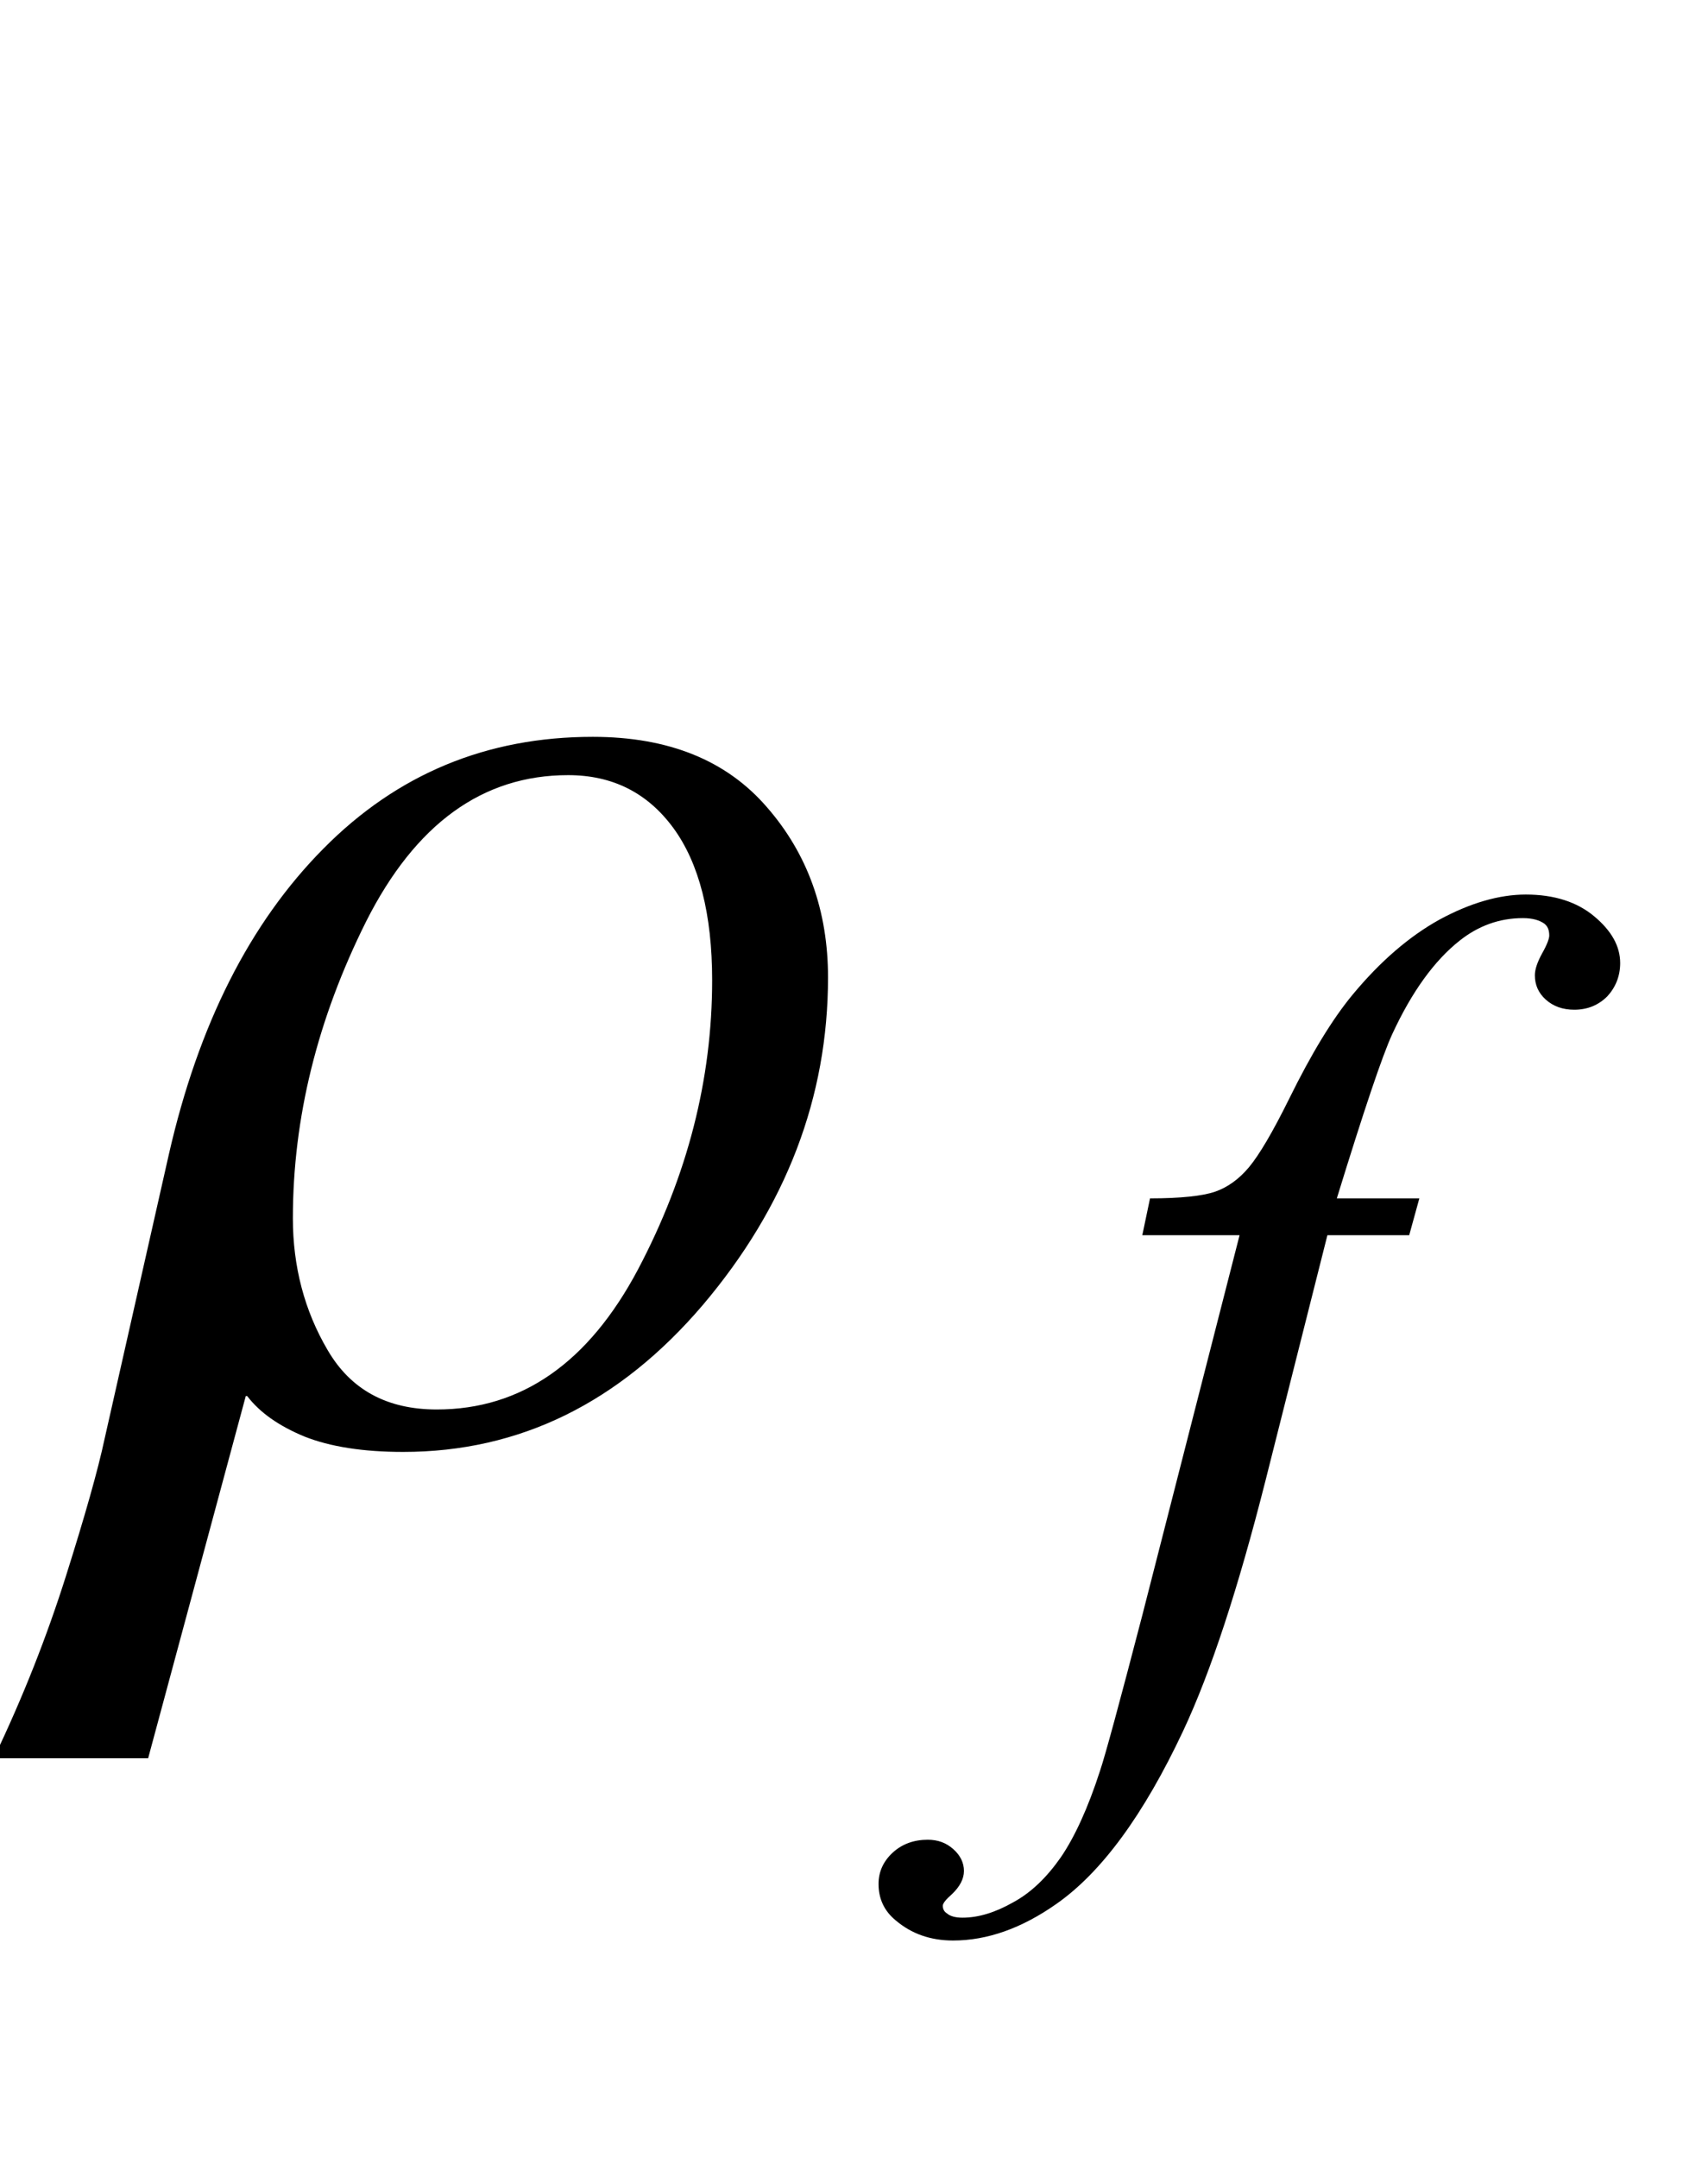 <?xml version="1.0" encoding="UTF-8"?>
<svg xmlns="http://www.w3.org/2000/svg" xmlns:xlink="http://www.w3.org/1999/xlink"  viewBox="0 0 19 24" version="1.1">
<defs>
<g>
<symbol overflow="visible" id="glyph0-0">
<path style="stroke:none;" d="M 1.062 0 L 1.062 -13.598 L 7.438 -13.598 L 7.438 0 Z M 2.125 -1.062 L 6.375 -1.062 L 6.375 -12.535 L 2.125 -12.535 Z M 2.125 -1.062 "/>
</symbol>
<symbol overflow="visible" id="glyph0-1">
<path style="stroke:none;" d="M 8.211 -5.129 C 8.211 -3.797 7.746 -2.582 6.82 -1.488 C 5.891 -0.398 4.781 0.148 3.484 0.148 C 3.039 0.148 2.672 0.09 2.387 -0.023 C 2.102 -0.141 1.891 -0.289 1.75 -0.473 L 1.734 -0.473 L 0.648 3.555 L -1.07 3.555 C -0.742 2.871 -0.477 2.195 -0.266 1.527 C -0.055 0.859 0.09 0.348 0.164 0 L 0.879 -3.164 C 1.207 -4.602 1.777 -5.734 2.598 -6.562 C 3.418 -7.391 4.414 -7.805 5.594 -7.805 C 6.438 -7.805 7.082 -7.543 7.531 -7.023 C 7.984 -6.504 8.211 -5.871 8.211 -5.129 Z M 6.922 -5.098 C 6.922 -5.832 6.777 -6.398 6.492 -6.789 C 6.203 -7.184 5.812 -7.379 5.32 -7.379 C 4.367 -7.379 3.621 -6.836 3.074 -5.754 C 2.531 -4.668 2.258 -3.566 2.258 -2.449 C 2.258 -1.914 2.387 -1.422 2.645 -0.984 C 2.902 -0.543 3.305 -0.324 3.859 -0.324 C 4.801 -0.324 5.547 -0.844 6.098 -1.883 C 6.648 -2.926 6.922 -3.996 6.922 -5.098 Z M 6.922 -5.098 "/>
</symbol>
<symbol overflow="visible" id="glyph1-0">
<path style="stroke:none;" d="M 1.773 0 L 1.773 -7.988 L 8.164 -7.988 L 8.164 0 Z M 1.973 -0.199 L 7.961 -0.199 L 7.961 -7.789 L 1.973 -7.789 Z M 1.973 -0.199 "/>
</symbol>
<symbol overflow="visible" id="glyph1-1">
<path style="stroke:none;" d="M 3.789 -5.496 L 3.676 -5.086 L 2.766 -5.086 L 2.078 -2.359 C 1.773 -1.156 1.469 -0.227 1.16 0.43 C 0.723 1.359 0.254 2 -0.25 2.352 C -0.633 2.621 -1.016 2.758 -1.398 2.758 C -1.648 2.758 -1.859 2.684 -2.035 2.535 C -2.164 2.43 -2.227 2.293 -2.227 2.129 C -2.227 1.996 -2.176 1.879 -2.07 1.781 C -1.965 1.684 -1.832 1.637 -1.68 1.637 C -1.566 1.637 -1.473 1.672 -1.395 1.742 C -1.316 1.812 -1.277 1.895 -1.277 1.984 C -1.277 2.074 -1.324 2.16 -1.41 2.242 C -1.477 2.301 -1.512 2.344 -1.512 2.371 C -1.512 2.41 -1.496 2.438 -1.465 2.457 C -1.43 2.488 -1.371 2.504 -1.293 2.504 C -1.113 2.504 -0.926 2.445 -0.727 2.332 C -0.527 2.223 -0.355 2.055 -0.199 1.832 C -0.047 1.609 0.102 1.289 0.238 0.867 C 0.297 0.691 0.453 0.117 0.707 -0.859 L 1.789 -5.086 L 0.707 -5.086 L 0.793 -5.496 C 1.137 -5.496 1.379 -5.523 1.516 -5.57 C 1.652 -5.617 1.781 -5.707 1.895 -5.844 C 2.008 -5.98 2.156 -6.23 2.34 -6.602 C 2.586 -7.102 2.82 -7.488 3.047 -7.762 C 3.355 -8.133 3.676 -8.41 4.016 -8.598 C 4.355 -8.781 4.676 -8.875 4.973 -8.875 C 5.289 -8.875 5.543 -8.793 5.734 -8.633 C 5.926 -8.473 6.023 -8.301 6.023 -8.113 C 6.023 -7.969 5.973 -7.844 5.879 -7.742 C 5.781 -7.645 5.66 -7.594 5.512 -7.594 C 5.383 -7.594 5.277 -7.633 5.195 -7.707 C 5.113 -7.781 5.074 -7.871 5.074 -7.977 C 5.074 -8.043 5.102 -8.125 5.156 -8.223 C 5.211 -8.32 5.234 -8.387 5.234 -8.418 C 5.234 -8.477 5.219 -8.52 5.18 -8.551 C 5.125 -8.59 5.047 -8.613 4.941 -8.613 C 4.68 -8.613 4.445 -8.527 4.238 -8.363 C 3.957 -8.141 3.707 -7.797 3.488 -7.324 C 3.375 -7.078 3.172 -6.473 2.871 -5.496 Z M 3.789 -5.496 "/>
</symbol>
</g>
</defs>
<g id="surface621082">
<g style="fill:rgb(0%,0%,0%);fill-opacity:1;">
  <use xlink:href="#glyph0-1" x="1" y="16"/>
</g>
<g style="fill:rgb(0%,0%,0%);fill-opacity:1;">
  <use xlink:href="#glyph1-1" x="12" y="18.824"/>
</g>
</g>
</svg>